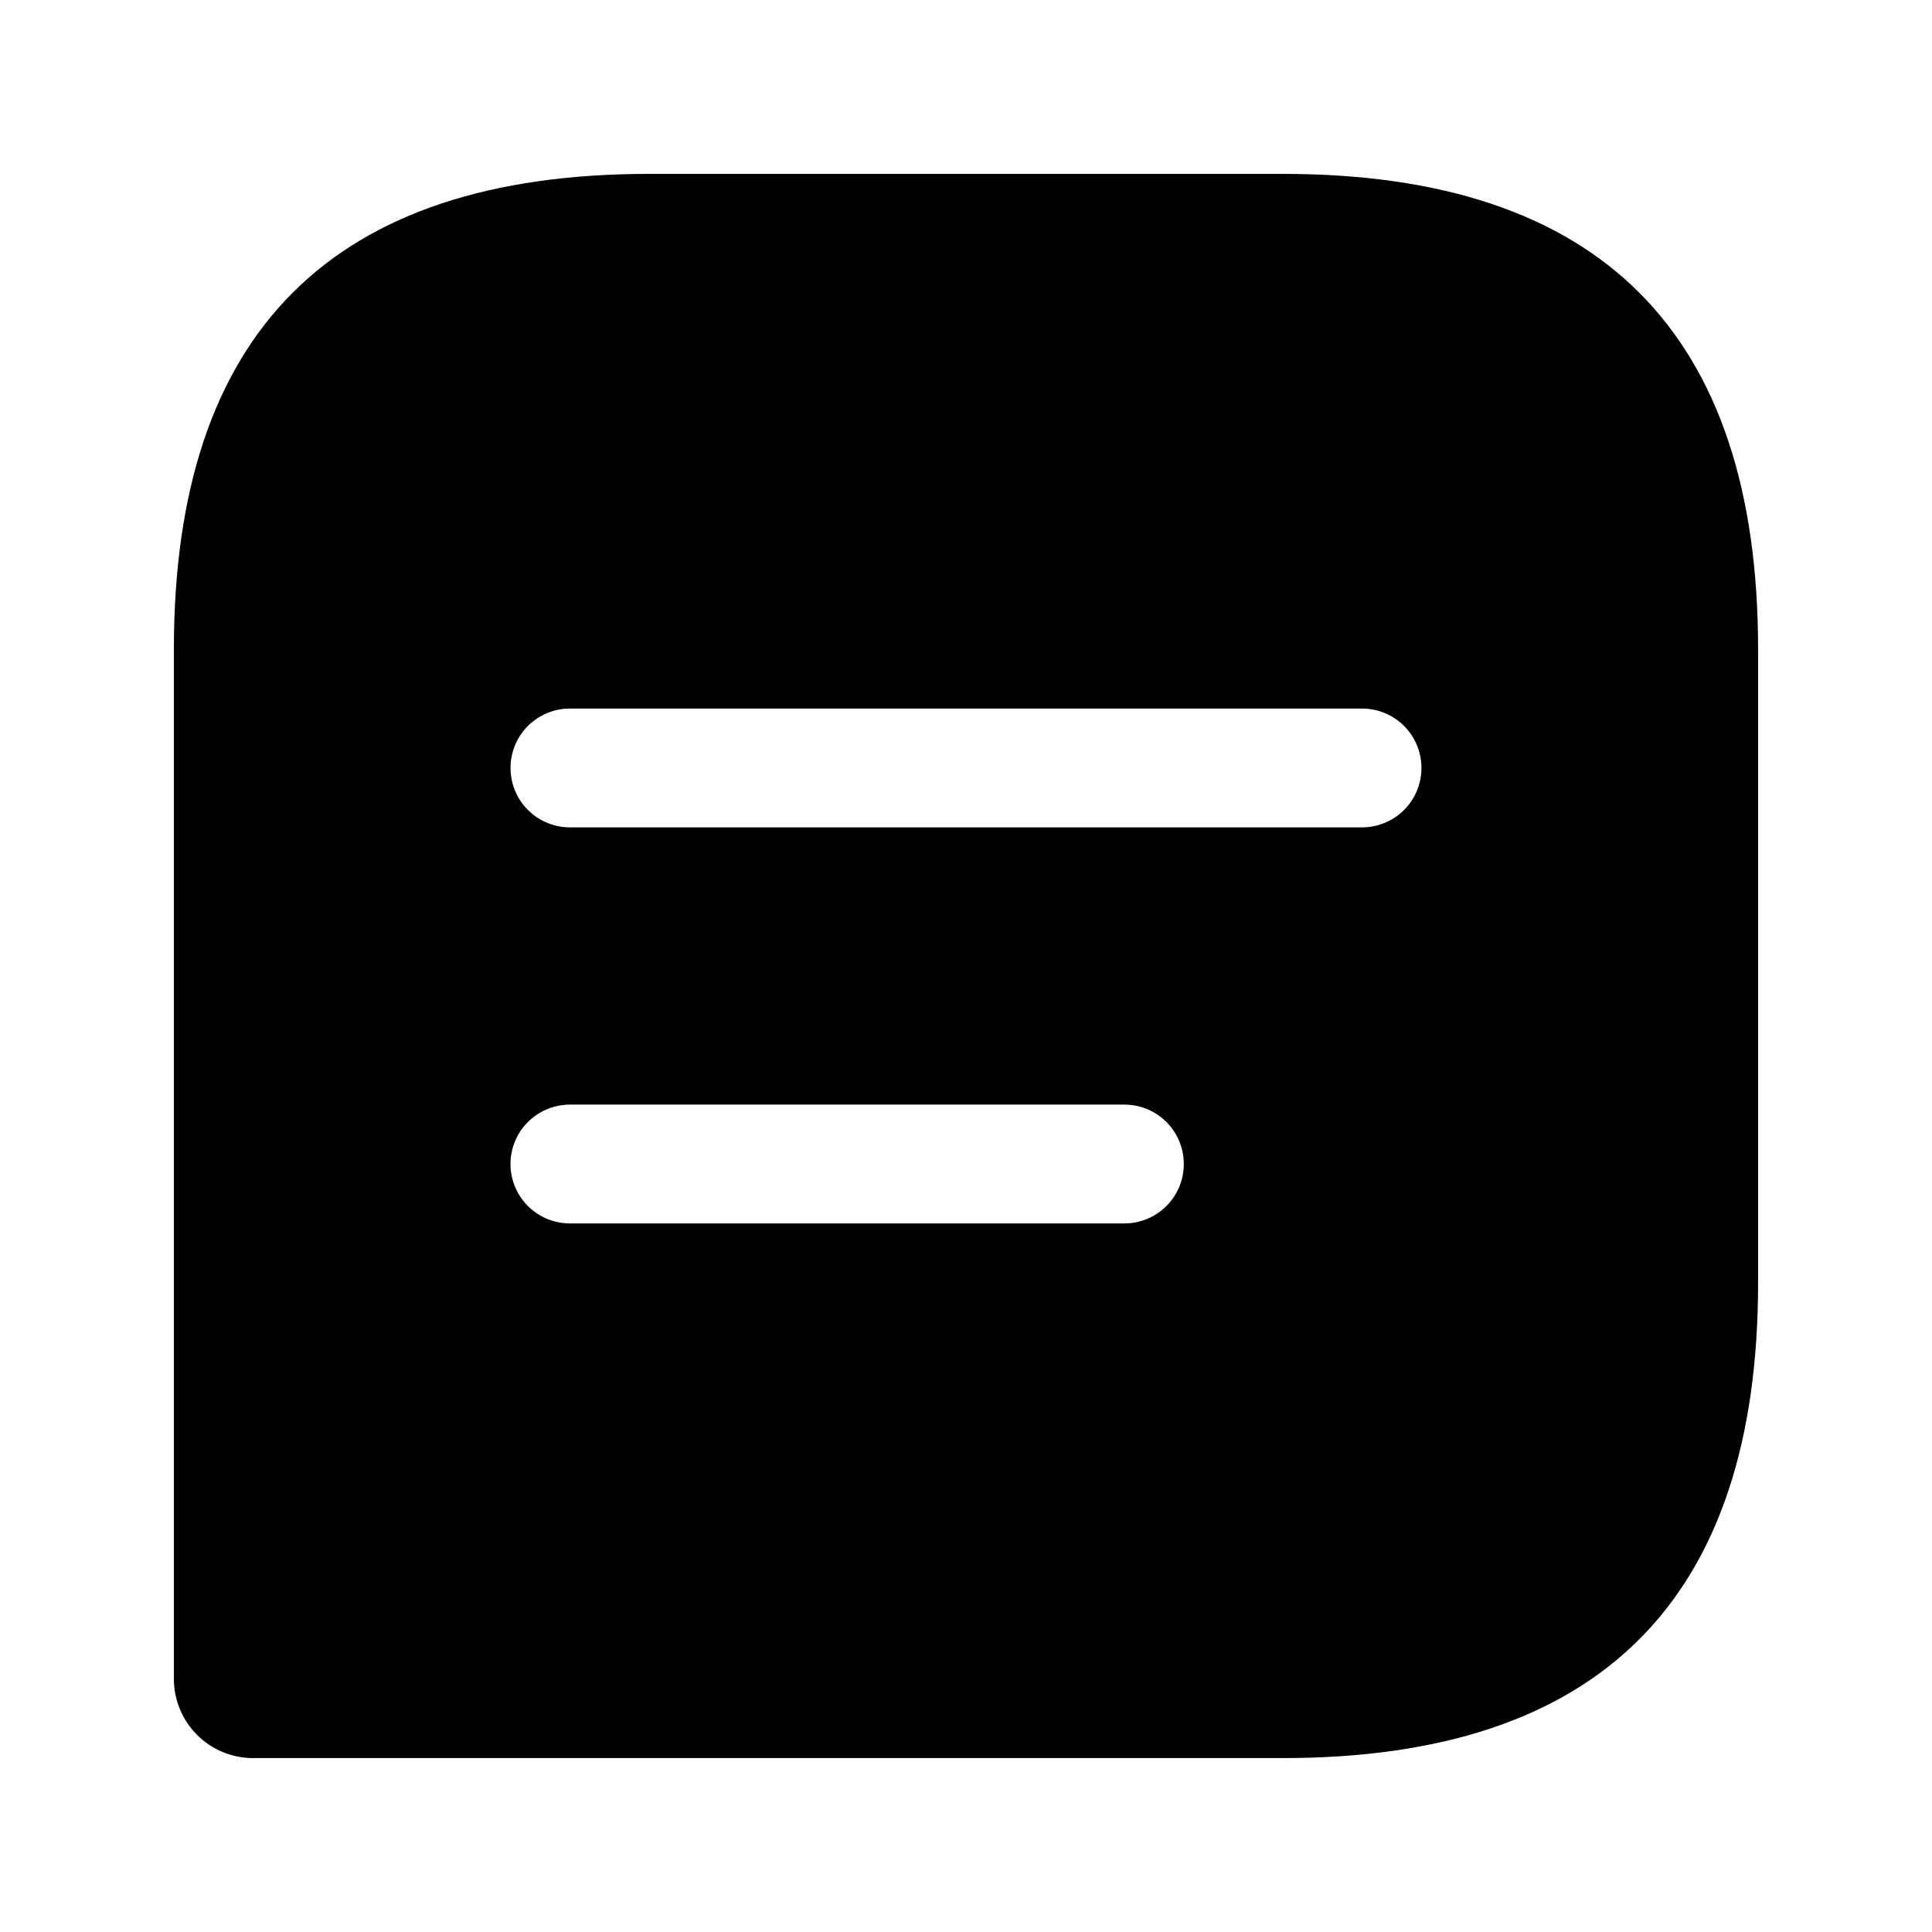 <?xml version="1.0" encoding="UTF-8"?>
<!-- Uploaded to: ICON Repo, www.svgrepo.com, Generator: ICON Repo Mixer Tools -->
<svg fill="#000000" width="800px" height="800px" version="1.1" viewBox="144 144 512 512" xmlns="http://www.w3.org/2000/svg">
 <path d="m483.96 190.08h-167.93c-83.969 0-125.95 41.984-125.95 125.95v272.89c0 5.57 2.211 10.906 6.148 14.844s9.277 6.148 14.844 6.148h272.89c83.969 0 125.95-41.984 125.95-125.95v-167.93c0-83.969-41.984-125.95-125.95-125.95zm-41.98 278.14h-146.95c-5.625 0-10.824-3-13.637-7.871-2.812-4.871-2.812-10.875 0-15.746 2.812-4.871 8.012-7.871 13.637-7.871h146.95c5.625 0 10.82 3 13.633 7.871 2.812 4.871 2.812 10.875 0 15.746-2.812 4.871-8.008 7.871-13.633 7.871zm62.977-104.96h-209.92c-5.625 0-10.824-3-13.637-7.871s-2.812-10.875 0-15.746c2.812-4.871 8.012-7.871 13.637-7.871h209.92c5.625 0 10.824 3 13.637 7.871 2.812 4.871 2.812 10.875 0 15.746s-8.012 7.871-13.637 7.871z"/>
</svg>